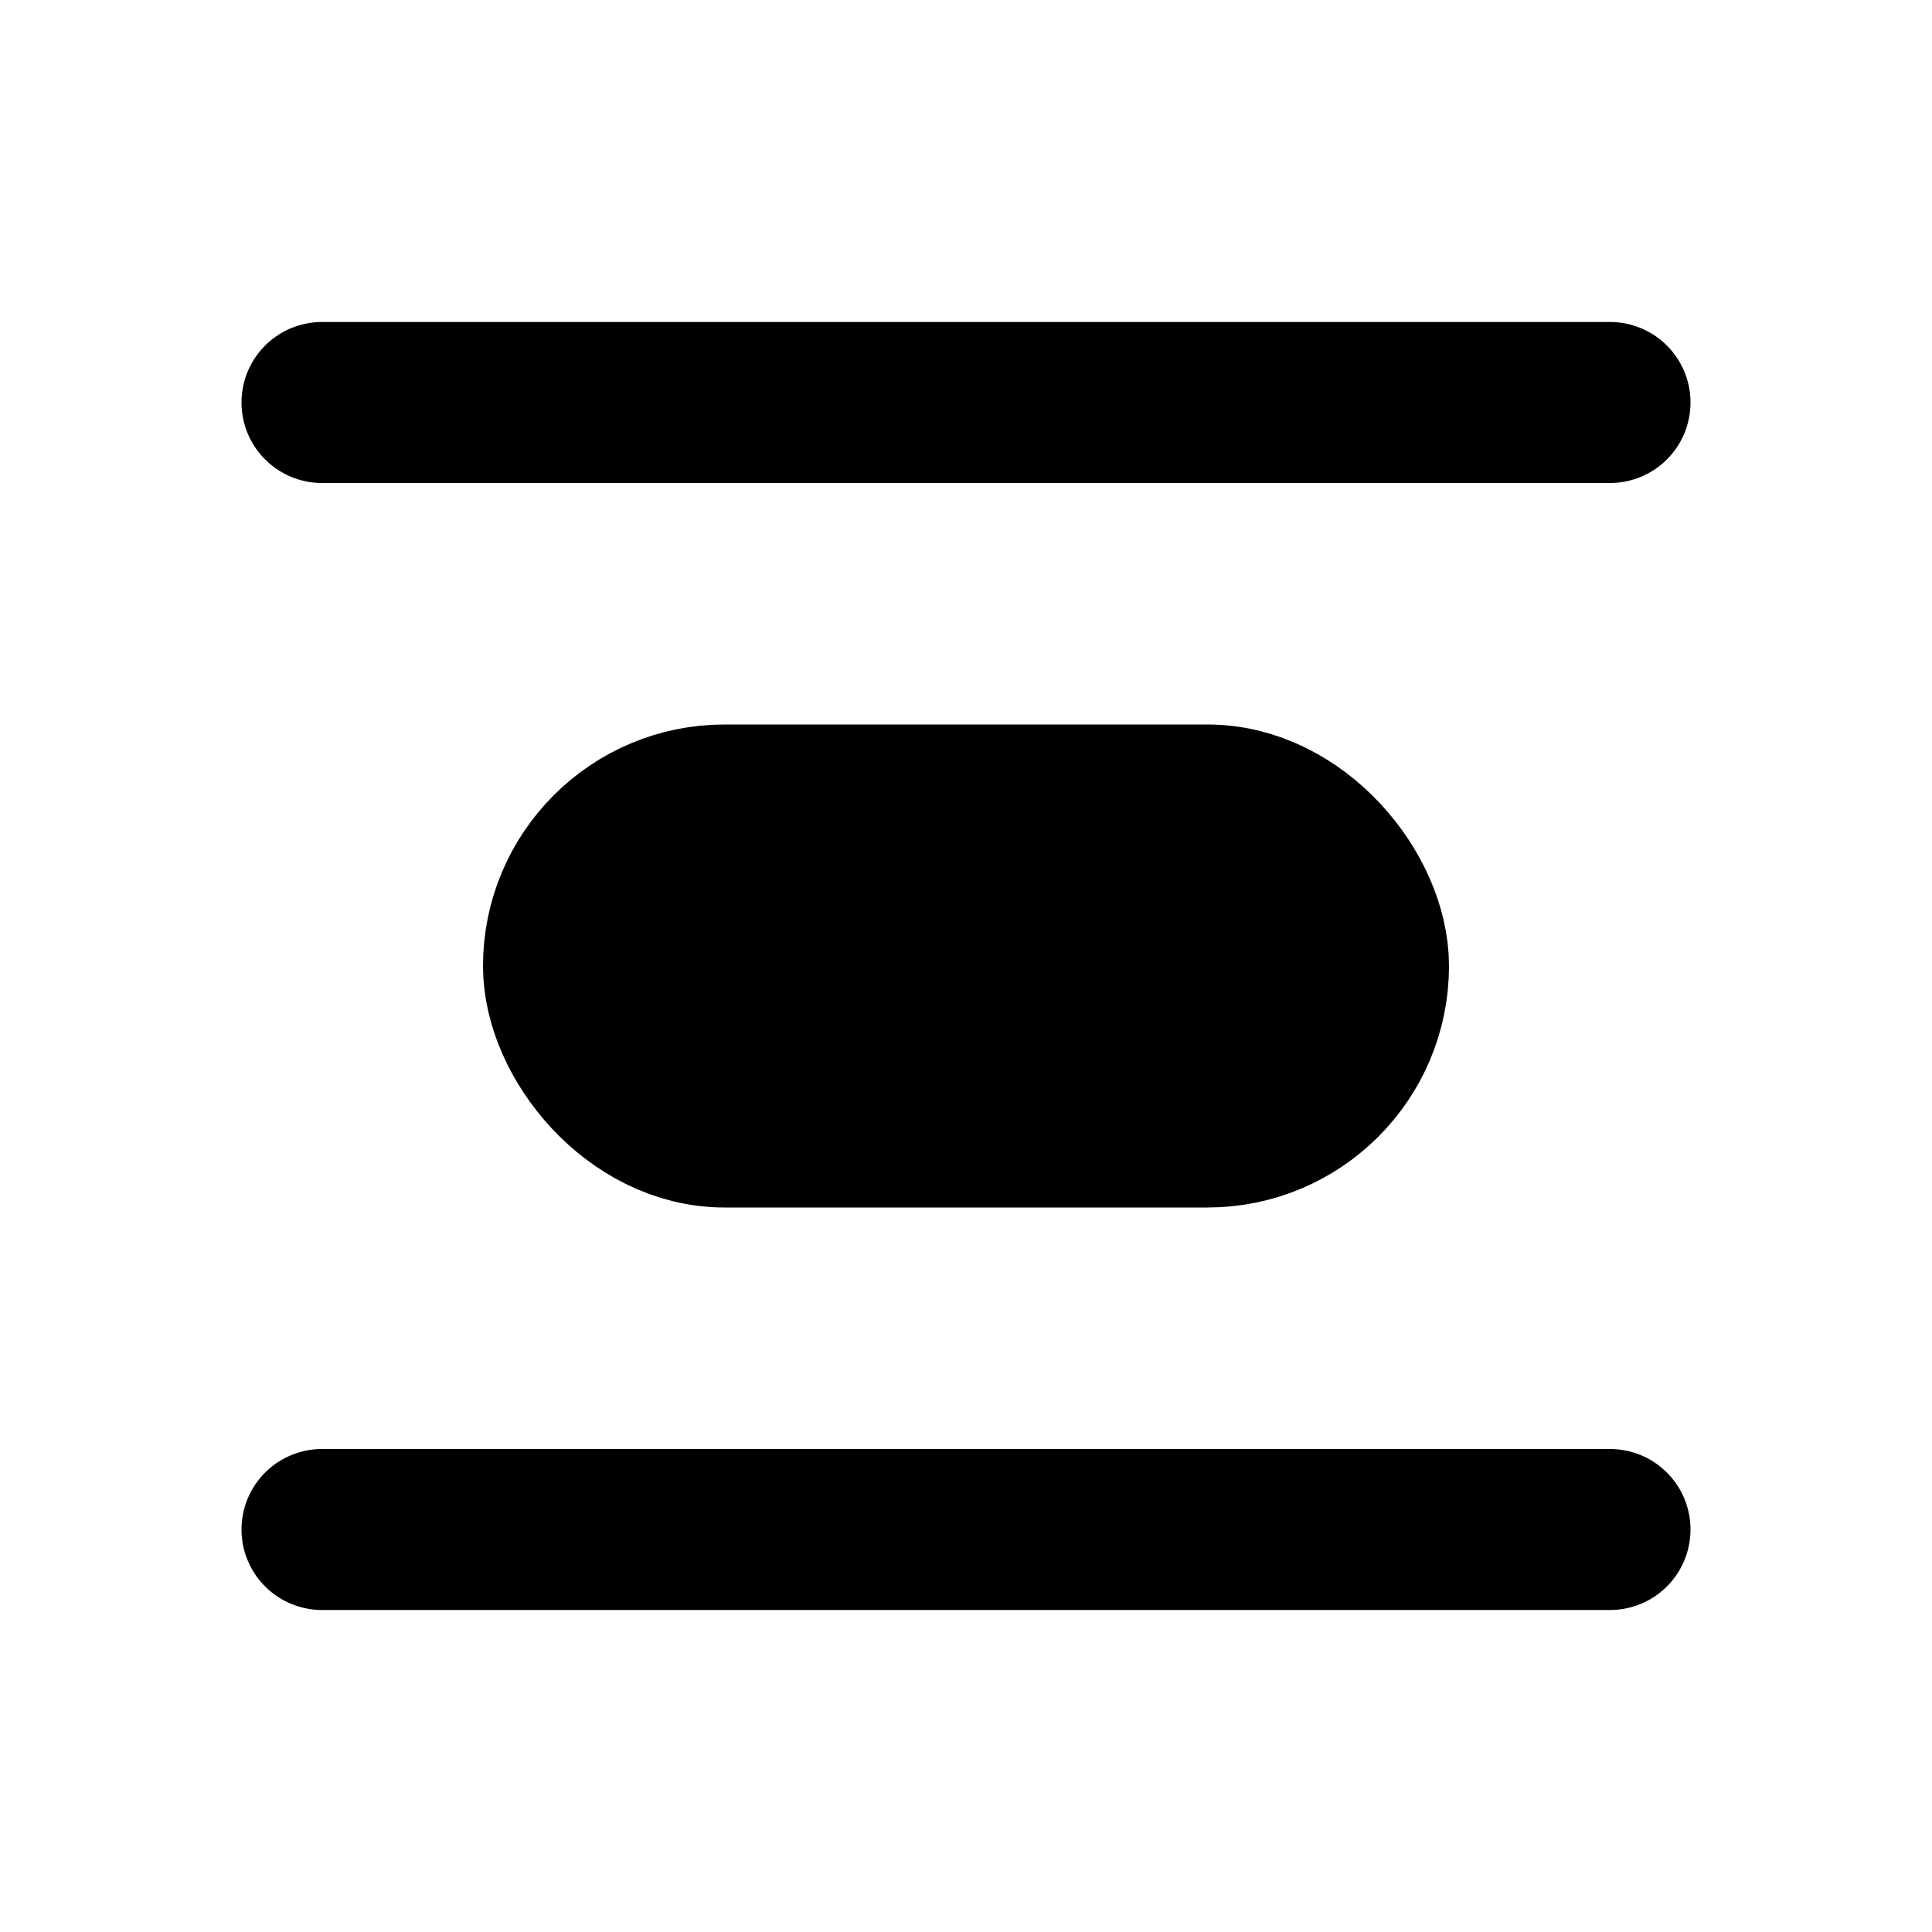 <?xml version="1.0" encoding="utf-8"?><!-- Скачано с сайта svg4.ru / Downloaded from svg4.ru -->
<svg width="800px" height="800px" viewBox="0 0 24 24" xmlns="http://www.w3.org/2000/svg" fill="none"><path stroke="#000000" stroke-linecap="round" stroke-linejoin="round" stroke-width="2" d="M4 5h16M4 19h16"/><rect width="10" height="4" x="7" y="10" fill="#000000" stroke="#000000" stroke-linecap="round" stroke-linejoin="round" stroke-width="2" rx="2"/></svg>